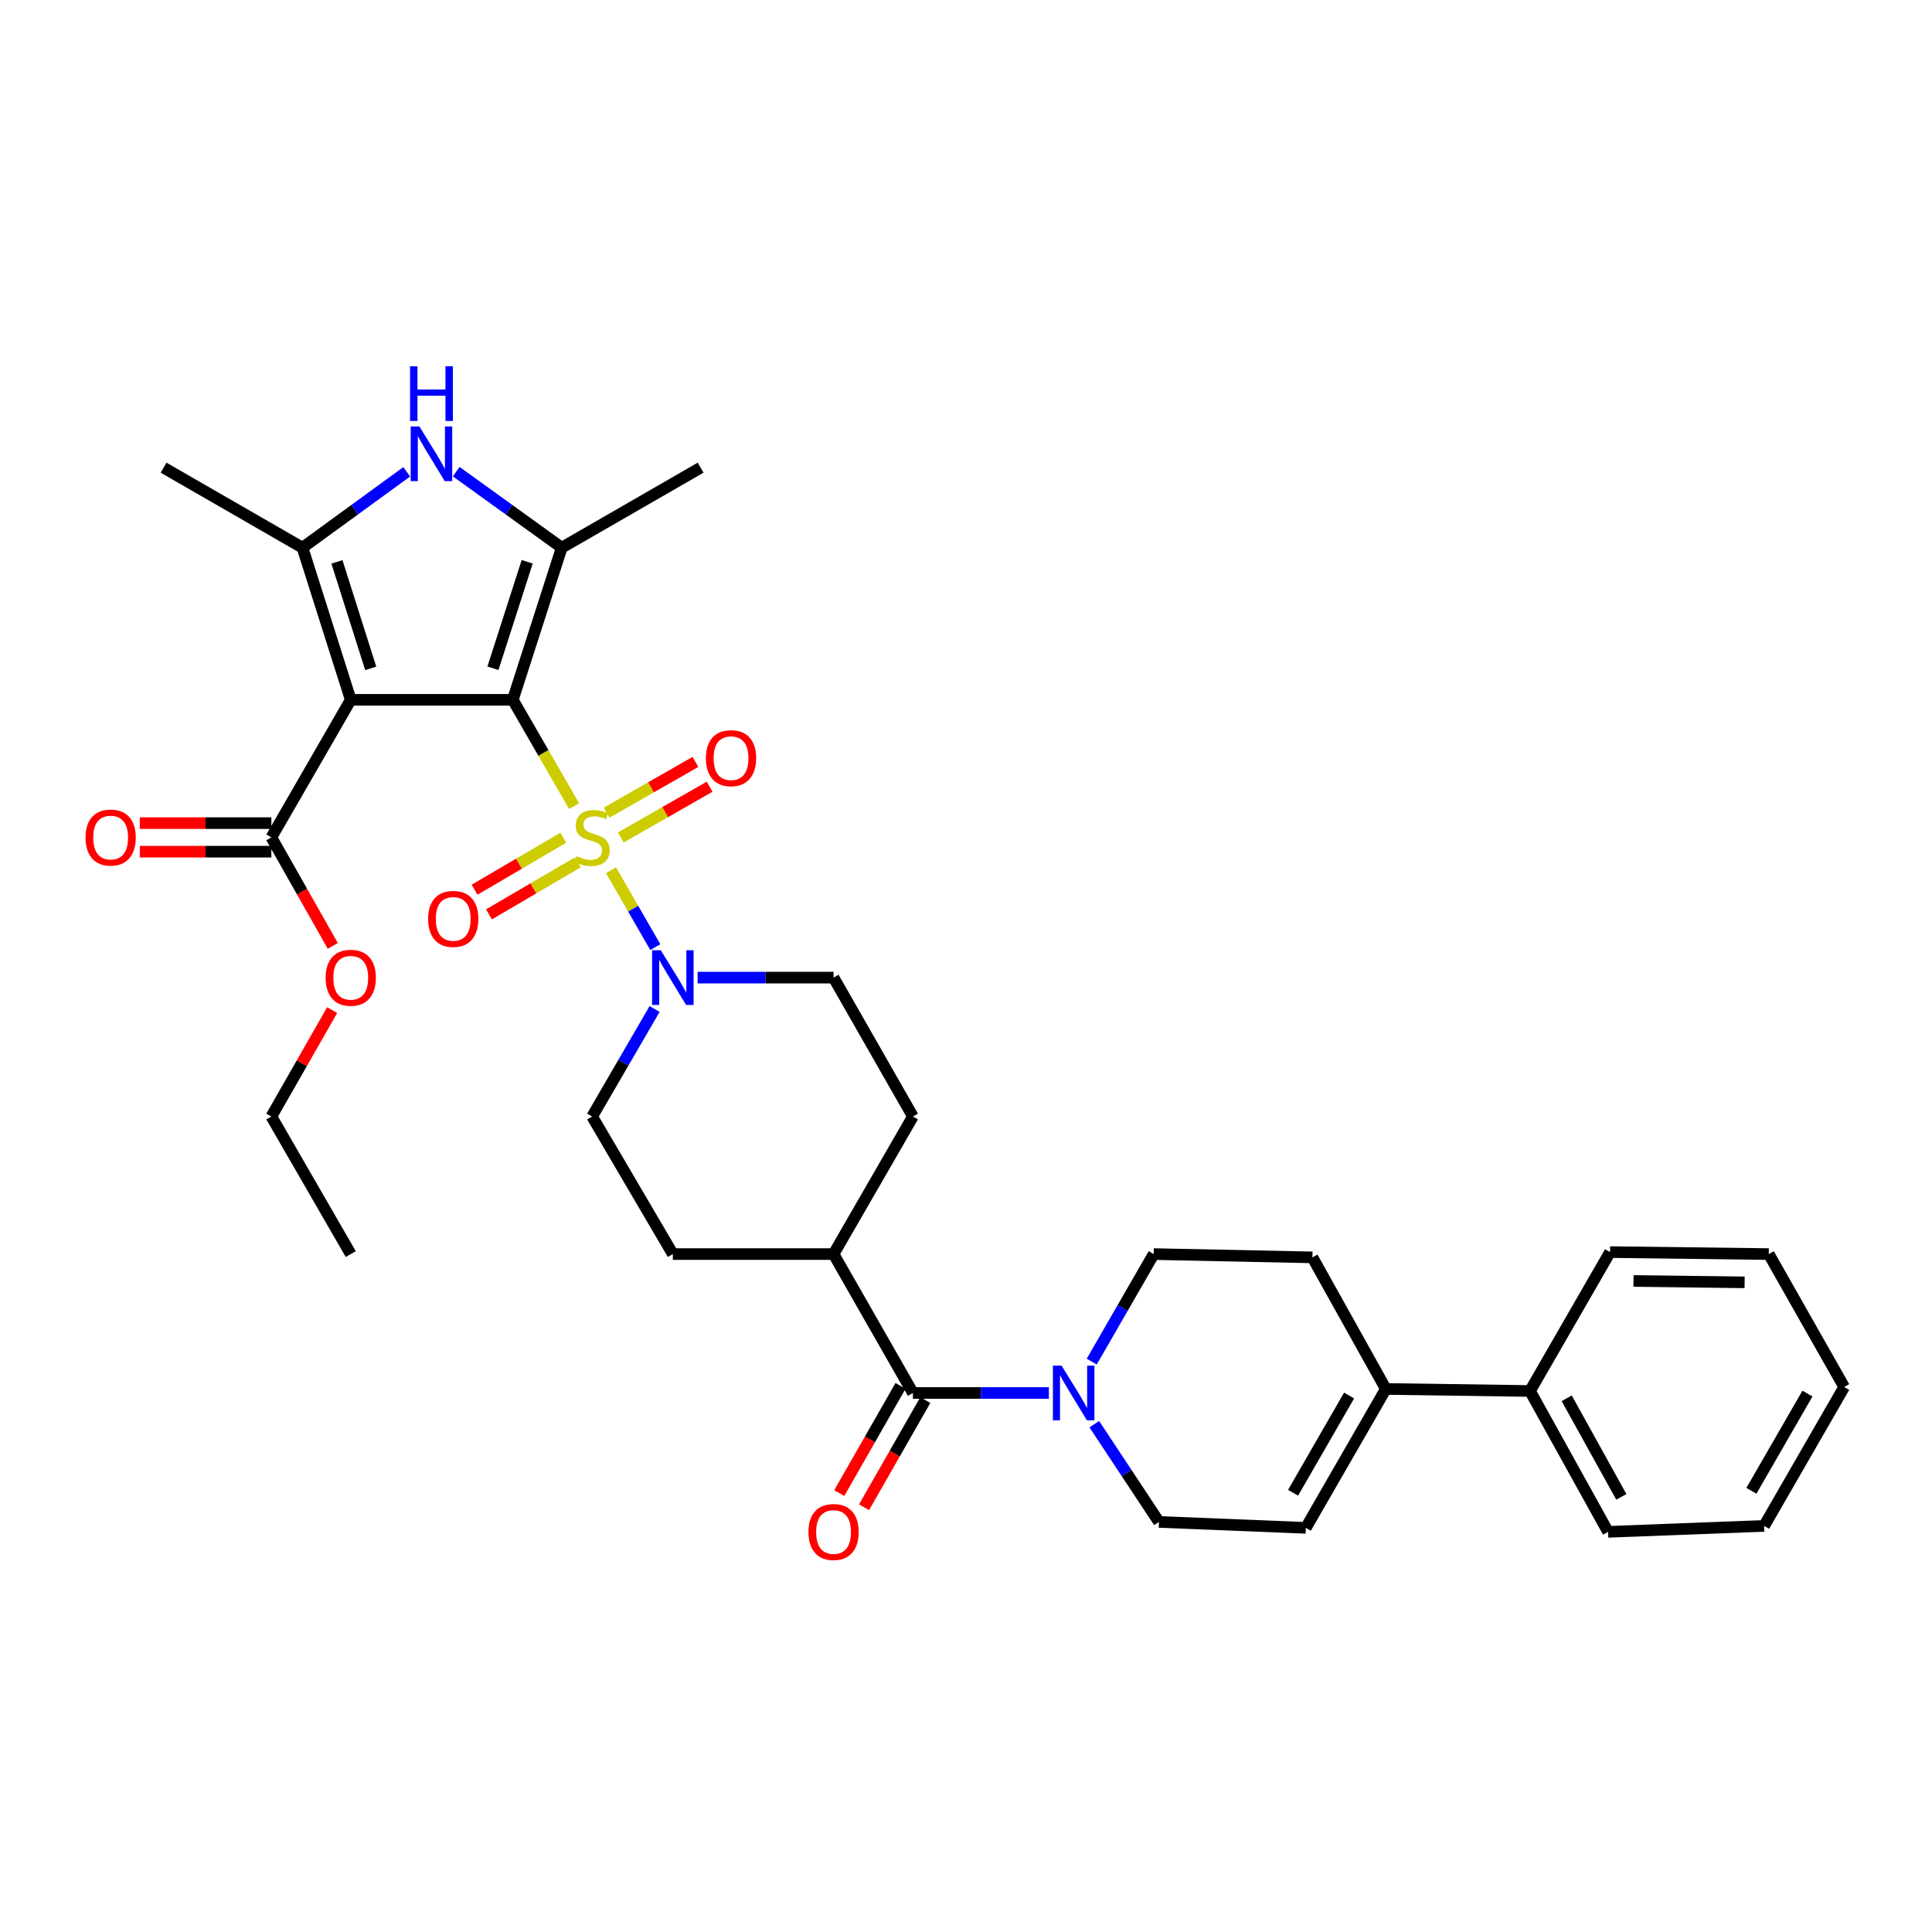 <?xml version='1.0' encoding='iso-8859-1'?>
<svg version='1.1' baseProfile='full'
              xmlns='http://www.w3.org/2000/svg'
                      xmlns:rdkit='http://www.rdkit.org/xml'
                      xmlns:xlink='http://www.w3.org/1999/xlink'
                  xml:space='preserve'
width='1000px' height='1000px' viewBox='0 0 1000 1000'>
<!-- END OF HEADER -->
<rect style='opacity:1.0;fill:#FFFFFF;stroke:none' width='1000' height='1000' x='0' y='0'> </rect>
<path class='bond-0' d='M 265.423,362.228 L 281.291,389.747' style='fill:none;fill-rule:evenodd;stroke:#000000;stroke-width:6px;stroke-linecap:butt;stroke-linejoin:miter;stroke-opacity:1' />
<path class='bond-0' d='M 281.291,389.747 L 297.159,417.266' style='fill:none;fill-rule:evenodd;stroke:#CCCC00;stroke-width:6px;stroke-linecap:butt;stroke-linejoin:miter;stroke-opacity:1' />
<path class='bond-1' d='M 265.423,362.228 L 181.546,362.228' style='fill:none;fill-rule:evenodd;stroke:#000000;stroke-width:6px;stroke-linecap:butt;stroke-linejoin:miter;stroke-opacity:1' />
<path class='bond-2' d='M 265.423,362.228 L 290.743,283.485' style='fill:none;fill-rule:evenodd;stroke:#000000;stroke-width:6px;stroke-linecap:butt;stroke-linejoin:miter;stroke-opacity:1' />
<path class='bond-2' d='M 255.147,345.892 L 272.871,290.771' style='fill:none;fill-rule:evenodd;stroke:#000000;stroke-width:6px;stroke-linecap:butt;stroke-linejoin:miter;stroke-opacity:1' />
<path class='bond-5' d='M 316.258,450.415 L 327.724,470.33' style='fill:none;fill-rule:evenodd;stroke:#CCCC00;stroke-width:6px;stroke-linecap:butt;stroke-linejoin:miter;stroke-opacity:1' />
<path class='bond-5' d='M 327.724,470.33 L 339.189,490.245' style='fill:none;fill-rule:evenodd;stroke:#0000FF;stroke-width:6px;stroke-linecap:butt;stroke-linejoin:miter;stroke-opacity:1' />
<path class='bond-10' d='M 321.305,433.484 L 344.302,420.339' style='fill:none;fill-rule:evenodd;stroke:#CCCC00;stroke-width:6px;stroke-linecap:butt;stroke-linejoin:miter;stroke-opacity:1' />
<path class='bond-10' d='M 344.302,420.339 L 367.3,407.193' style='fill:none;fill-rule:evenodd;stroke:#FF0000;stroke-width:6px;stroke-linecap:butt;stroke-linejoin:miter;stroke-opacity:1' />
<path class='bond-10' d='M 313.968,420.65 L 336.966,407.504' style='fill:none;fill-rule:evenodd;stroke:#CCCC00;stroke-width:6px;stroke-linecap:butt;stroke-linejoin:miter;stroke-opacity:1' />
<path class='bond-10' d='M 336.966,407.504 L 359.963,394.359' style='fill:none;fill-rule:evenodd;stroke:#FF0000;stroke-width:6px;stroke-linecap:butt;stroke-linejoin:miter;stroke-opacity:1' />
<path class='bond-11' d='M 291.589,433.599 L 268.603,447.059' style='fill:none;fill-rule:evenodd;stroke:#CCCC00;stroke-width:6px;stroke-linecap:butt;stroke-linejoin:miter;stroke-opacity:1' />
<path class='bond-11' d='M 268.603,447.059 L 245.617,460.519' style='fill:none;fill-rule:evenodd;stroke:#FF0000;stroke-width:6px;stroke-linecap:butt;stroke-linejoin:miter;stroke-opacity:1' />
<path class='bond-11' d='M 299.058,446.356 L 276.072,459.816' style='fill:none;fill-rule:evenodd;stroke:#CCCC00;stroke-width:6px;stroke-linecap:butt;stroke-linejoin:miter;stroke-opacity:1' />
<path class='bond-11' d='M 276.072,459.816 L 253.086,473.276' style='fill:none;fill-rule:evenodd;stroke:#FF0000;stroke-width:6px;stroke-linecap:butt;stroke-linejoin:miter;stroke-opacity:1' />
<path class='bond-3' d='M 181.546,362.228 L 156.563,283.485' style='fill:none;fill-rule:evenodd;stroke:#000000;stroke-width:6px;stroke-linecap:butt;stroke-linejoin:miter;stroke-opacity:1' />
<path class='bond-3' d='M 191.889,345.946 L 174.401,290.826' style='fill:none;fill-rule:evenodd;stroke:#000000;stroke-width:6px;stroke-linecap:butt;stroke-linejoin:miter;stroke-opacity:1' />
<path class='bond-8' d='M 181.546,362.228 L 140.449,433.441' style='fill:none;fill-rule:evenodd;stroke:#000000;stroke-width:6px;stroke-linecap:butt;stroke-linejoin:miter;stroke-opacity:1' />
<path class='bond-4' d='M 290.743,283.485 L 263.442,263.807' style='fill:none;fill-rule:evenodd;stroke:#000000;stroke-width:6px;stroke-linecap:butt;stroke-linejoin:miter;stroke-opacity:1' />
<path class='bond-4' d='M 263.442,263.807 L 236.142,244.129' style='fill:none;fill-rule:evenodd;stroke:#0000FF;stroke-width:6px;stroke-linecap:butt;stroke-linejoin:miter;stroke-opacity:1' />
<path class='bond-25' d='M 290.743,283.485 L 362.637,242.068' style='fill:none;fill-rule:evenodd;stroke:#000000;stroke-width:6px;stroke-linecap:butt;stroke-linejoin:miter;stroke-opacity:1' />
<path class='bond-26' d='M 156.563,283.485 L 84.668,242.068' style='fill:none;fill-rule:evenodd;stroke:#000000;stroke-width:6px;stroke-linecap:butt;stroke-linejoin:miter;stroke-opacity:1' />
<path class='bond-34' d='M 156.563,283.485 L 183.541,263.847' style='fill:none;fill-rule:evenodd;stroke:#000000;stroke-width:6px;stroke-linecap:butt;stroke-linejoin:miter;stroke-opacity:1' />
<path class='bond-34' d='M 183.541,263.847 L 210.52,244.21' style='fill:none;fill-rule:evenodd;stroke:#0000FF;stroke-width:6px;stroke-linecap:butt;stroke-linejoin:miter;stroke-opacity:1' />
<path class='bond-15' d='M 361.084,506.009 L 396.268,506.009' style='fill:none;fill-rule:evenodd;stroke:#0000FF;stroke-width:6px;stroke-linecap:butt;stroke-linejoin:miter;stroke-opacity:1' />
<path class='bond-15' d='M 396.268,506.009 L 431.451,506.009' style='fill:none;fill-rule:evenodd;stroke:#000000;stroke-width:6px;stroke-linecap:butt;stroke-linejoin:miter;stroke-opacity:1' />
<path class='bond-16' d='M 338.828,522.248 L 322.657,550.075' style='fill:none;fill-rule:evenodd;stroke:#0000FF;stroke-width:6px;stroke-linecap:butt;stroke-linejoin:miter;stroke-opacity:1' />
<path class='bond-16' d='M 322.657,550.075 L 306.486,577.903' style='fill:none;fill-rule:evenodd;stroke:#000000;stroke-width:6px;stroke-linecap:butt;stroke-linejoin:miter;stroke-opacity:1' />
<path class='bond-6' d='M 472.523,721.002 L 431.451,649.108' style='fill:none;fill-rule:evenodd;stroke:#000000;stroke-width:6px;stroke-linecap:butt;stroke-linejoin:miter;stroke-opacity:1' />
<path class='bond-7' d='M 472.523,721.002 L 507.711,721.002' style='fill:none;fill-rule:evenodd;stroke:#000000;stroke-width:6px;stroke-linecap:butt;stroke-linejoin:miter;stroke-opacity:1' />
<path class='bond-7' d='M 507.711,721.002 L 542.898,721.002' style='fill:none;fill-rule:evenodd;stroke:#0000FF;stroke-width:6px;stroke-linecap:butt;stroke-linejoin:miter;stroke-opacity:1' />
<path class='bond-18' d='M 466.106,717.335 L 450.252,745.079' style='fill:none;fill-rule:evenodd;stroke:#000000;stroke-width:6px;stroke-linecap:butt;stroke-linejoin:miter;stroke-opacity:1' />
<path class='bond-18' d='M 450.252,745.079 L 434.399,772.823' style='fill:none;fill-rule:evenodd;stroke:#FF0000;stroke-width:6px;stroke-linecap:butt;stroke-linejoin:miter;stroke-opacity:1' />
<path class='bond-18' d='M 478.941,724.669 L 463.088,752.413' style='fill:none;fill-rule:evenodd;stroke:#000000;stroke-width:6px;stroke-linecap:butt;stroke-linejoin:miter;stroke-opacity:1' />
<path class='bond-18' d='M 463.088,752.413 L 447.234,780.157' style='fill:none;fill-rule:evenodd;stroke:#FF0000;stroke-width:6px;stroke-linecap:butt;stroke-linejoin:miter;stroke-opacity:1' />
<path class='bond-13' d='M 566.409,737.163 L 583.139,762.455' style='fill:none;fill-rule:evenodd;stroke:#0000FF;stroke-width:6px;stroke-linecap:butt;stroke-linejoin:miter;stroke-opacity:1' />
<path class='bond-13' d='M 583.139,762.455 L 599.87,787.747' style='fill:none;fill-rule:evenodd;stroke:#000000;stroke-width:6px;stroke-linecap:butt;stroke-linejoin:miter;stroke-opacity:1' />
<path class='bond-17' d='M 565.074,704.768 L 581.113,676.938' style='fill:none;fill-rule:evenodd;stroke:#0000FF;stroke-width:6px;stroke-linecap:butt;stroke-linejoin:miter;stroke-opacity:1' />
<path class='bond-17' d='M 581.113,676.938 L 597.152,649.108' style='fill:none;fill-rule:evenodd;stroke:#000000;stroke-width:6px;stroke-linecap:butt;stroke-linejoin:miter;stroke-opacity:1' />
<path class='bond-20' d='M 140.449,426.05 L 106.4,426.05' style='fill:none;fill-rule:evenodd;stroke:#000000;stroke-width:6px;stroke-linecap:butt;stroke-linejoin:miter;stroke-opacity:1' />
<path class='bond-20' d='M 106.4,426.05 L 72.35,426.05' style='fill:none;fill-rule:evenodd;stroke:#FF0000;stroke-width:6px;stroke-linecap:butt;stroke-linejoin:miter;stroke-opacity:1' />
<path class='bond-20' d='M 140.449,440.833 L 106.4,440.833' style='fill:none;fill-rule:evenodd;stroke:#000000;stroke-width:6px;stroke-linecap:butt;stroke-linejoin:miter;stroke-opacity:1' />
<path class='bond-20' d='M 106.4,440.833 L 72.35,440.833' style='fill:none;fill-rule:evenodd;stroke:#FF0000;stroke-width:6px;stroke-linecap:butt;stroke-linejoin:miter;stroke-opacity:1' />
<path class='bond-24' d='M 140.449,433.441 L 156.352,461.523' style='fill:none;fill-rule:evenodd;stroke:#000000;stroke-width:6px;stroke-linecap:butt;stroke-linejoin:miter;stroke-opacity:1' />
<path class='bond-24' d='M 156.352,461.523 L 172.256,489.604' style='fill:none;fill-rule:evenodd;stroke:#FF0000;stroke-width:6px;stroke-linecap:butt;stroke-linejoin:miter;stroke-opacity:1' />
<path class='bond-9' d='M 717.304,718.924 L 679.304,650.816' style='fill:none;fill-rule:evenodd;stroke:#000000;stroke-width:6px;stroke-linecap:butt;stroke-linejoin:miter;stroke-opacity:1' />
<path class='bond-21' d='M 717.304,718.924 L 791.925,719.975' style='fill:none;fill-rule:evenodd;stroke:#000000;stroke-width:6px;stroke-linecap:butt;stroke-linejoin:miter;stroke-opacity:1' />
<path class='bond-36' d='M 717.304,718.924 L 675.887,790.819' style='fill:none;fill-rule:evenodd;stroke:#000000;stroke-width:6px;stroke-linecap:butt;stroke-linejoin:miter;stroke-opacity:1' />
<path class='bond-36' d='M 698.282,722.329 L 669.29,772.655' style='fill:none;fill-rule:evenodd;stroke:#000000;stroke-width:6px;stroke-linecap:butt;stroke-linejoin:miter;stroke-opacity:1' />
<path class='bond-12' d='M 675.887,790.819 L 599.87,787.747' style='fill:none;fill-rule:evenodd;stroke:#000000;stroke-width:6px;stroke-linecap:butt;stroke-linejoin:miter;stroke-opacity:1' />
<path class='bond-14' d='M 431.451,649.108 L 348.265,649.108' style='fill:none;fill-rule:evenodd;stroke:#000000;stroke-width:6px;stroke-linecap:butt;stroke-linejoin:miter;stroke-opacity:1' />
<path class='bond-35' d='M 431.451,649.108 L 472.523,577.903' style='fill:none;fill-rule:evenodd;stroke:#000000;stroke-width:6px;stroke-linecap:butt;stroke-linejoin:miter;stroke-opacity:1' />
<path class='bond-23' d='M 431.451,506.009 L 472.523,577.903' style='fill:none;fill-rule:evenodd;stroke:#000000;stroke-width:6px;stroke-linecap:butt;stroke-linejoin:miter;stroke-opacity:1' />
<path class='bond-22' d='M 306.486,577.903 L 348.265,649.108' style='fill:none;fill-rule:evenodd;stroke:#000000;stroke-width:6px;stroke-linecap:butt;stroke-linejoin:miter;stroke-opacity:1' />
<path class='bond-19' d='M 597.152,649.108 L 679.304,650.816' style='fill:none;fill-rule:evenodd;stroke:#000000;stroke-width:6px;stroke-linecap:butt;stroke-linejoin:miter;stroke-opacity:1' />
<path class='bond-27' d='M 791.925,719.975 L 832.332,792.88' style='fill:none;fill-rule:evenodd;stroke:#000000;stroke-width:6px;stroke-linecap:butt;stroke-linejoin:miter;stroke-opacity:1' />
<path class='bond-27' d='M 810.916,723.745 L 839.2,774.778' style='fill:none;fill-rule:evenodd;stroke:#000000;stroke-width:6px;stroke-linecap:butt;stroke-linejoin:miter;stroke-opacity:1' />
<path class='bond-28' d='M 791.925,719.975 L 833.358,648.081' style='fill:none;fill-rule:evenodd;stroke:#000000;stroke-width:6px;stroke-linecap:butt;stroke-linejoin:miter;stroke-opacity:1' />
<path class='bond-29' d='M 171.925,522.839 L 156.187,550.371' style='fill:none;fill-rule:evenodd;stroke:#FF0000;stroke-width:6px;stroke-linecap:butt;stroke-linejoin:miter;stroke-opacity:1' />
<path class='bond-29' d='M 156.187,550.371 L 140.449,577.903' style='fill:none;fill-rule:evenodd;stroke:#000000;stroke-width:6px;stroke-linecap:butt;stroke-linejoin:miter;stroke-opacity:1' />
<path class='bond-32' d='M 832.332,792.88 L 913.12,789.8' style='fill:none;fill-rule:evenodd;stroke:#000000;stroke-width:6px;stroke-linecap:butt;stroke-linejoin:miter;stroke-opacity:1' />
<path class='bond-31' d='M 833.358,648.081 L 915.519,649.108' style='fill:none;fill-rule:evenodd;stroke:#000000;stroke-width:6px;stroke-linecap:butt;stroke-linejoin:miter;stroke-opacity:1' />
<path class='bond-31' d='M 845.498,663.017 L 903.01,663.736' style='fill:none;fill-rule:evenodd;stroke:#000000;stroke-width:6px;stroke-linecap:butt;stroke-linejoin:miter;stroke-opacity:1' />
<path class='bond-30' d='M 140.449,577.903 L 181.546,649.108' style='fill:none;fill-rule:evenodd;stroke:#000000;stroke-width:6px;stroke-linecap:butt;stroke-linejoin:miter;stroke-opacity:1' />
<path class='bond-33' d='M 915.519,649.108 L 954.545,717.914' style='fill:none;fill-rule:evenodd;stroke:#000000;stroke-width:6px;stroke-linecap:butt;stroke-linejoin:miter;stroke-opacity:1' />
<path class='bond-37' d='M 913.12,789.8 L 954.545,717.914' style='fill:none;fill-rule:evenodd;stroke:#000000;stroke-width:6px;stroke-linecap:butt;stroke-linejoin:miter;stroke-opacity:1' />
<path class='bond-37' d='M 906.526,771.636 L 935.523,721.316' style='fill:none;fill-rule:evenodd;stroke:#000000;stroke-width:6px;stroke-linecap:butt;stroke-linejoin:miter;stroke-opacity:1' />
<path  class='atom-1' d='M 298.486 443.161
Q 298.806 443.281, 300.126 443.841
Q 301.446 444.401, 302.886 444.761
Q 304.366 445.081, 305.806 445.081
Q 308.486 445.081, 310.046 443.801
Q 311.606 442.481, 311.606 440.201
Q 311.606 438.641, 310.806 437.681
Q 310.046 436.721, 308.846 436.201
Q 307.646 435.681, 305.646 435.081
Q 303.126 434.321, 301.606 433.601
Q 300.126 432.881, 299.046 431.361
Q 298.006 429.841, 298.006 427.281
Q 298.006 423.721, 300.406 421.521
Q 302.846 419.321, 307.646 419.321
Q 310.926 419.321, 314.646 420.881
L 313.726 423.961
Q 310.326 422.561, 307.766 422.561
Q 305.006 422.561, 303.486 423.721
Q 301.966 424.841, 302.006 426.801
Q 302.006 428.321, 302.766 429.241
Q 303.566 430.161, 304.686 430.681
Q 305.846 431.201, 307.766 431.801
Q 310.326 432.601, 311.846 433.401
Q 313.366 434.201, 314.446 435.841
Q 315.566 437.441, 315.566 440.201
Q 315.566 444.121, 312.926 446.241
Q 310.326 448.321, 305.966 448.321
Q 303.446 448.321, 301.526 447.761
Q 299.646 447.241, 297.406 446.321
L 298.486 443.161
' fill='#CCCC00'/>
<path  class='atom-5' d='M 217.064 220.73
L 226.344 235.73
Q 227.264 237.21, 228.744 239.89
Q 230.224 242.57, 230.304 242.73
L 230.304 220.73
L 234.064 220.73
L 234.064 249.05
L 230.184 249.05
L 220.224 232.65
Q 219.064 230.73, 217.824 228.53
Q 216.624 226.33, 216.264 225.65
L 216.264 249.05
L 212.584 249.05
L 212.584 220.73
L 217.064 220.73
' fill='#0000FF'/>
<path  class='atom-5' d='M 212.244 189.578
L 216.084 189.578
L 216.084 201.618
L 230.564 201.618
L 230.564 189.578
L 234.404 189.578
L 234.404 217.898
L 230.564 217.898
L 230.564 204.818
L 216.084 204.818
L 216.084 217.898
L 212.244 217.898
L 212.244 189.578
' fill='#0000FF'/>
<path  class='atom-6' d='M 342.005 491.849
L 351.285 506.849
Q 352.205 508.329, 353.685 511.009
Q 355.165 513.689, 355.245 513.849
L 355.245 491.849
L 359.005 491.849
L 359.005 520.169
L 355.125 520.169
L 345.165 503.769
Q 344.005 501.849, 342.765 499.649
Q 341.565 497.449, 341.205 496.769
L 341.205 520.169
L 337.525 520.169
L 337.525 491.849
L 342.005 491.849
' fill='#0000FF'/>
<path  class='atom-8' d='M 549.458 706.842
L 558.738 721.842
Q 559.658 723.322, 561.138 726.002
Q 562.618 728.682, 562.698 728.842
L 562.698 706.842
L 566.458 706.842
L 566.458 735.162
L 562.578 735.162
L 552.618 718.762
Q 551.458 716.842, 550.218 714.642
Q 549.018 712.442, 548.658 711.762
L 548.658 735.162
L 544.978 735.162
L 544.978 706.842
L 549.458 706.842
' fill='#0000FF'/>
<path  class='atom-11' d='M 365.381 392.425
Q 365.381 385.625, 368.741 381.825
Q 372.101 378.025, 378.381 378.025
Q 384.661 378.025, 388.021 381.825
Q 391.381 385.625, 391.381 392.425
Q 391.381 399.305, 387.981 403.225
Q 384.581 407.105, 378.381 407.105
Q 372.141 407.105, 368.741 403.225
Q 365.381 399.345, 365.381 392.425
M 378.381 403.905
Q 382.701 403.905, 385.021 401.025
Q 387.381 398.105, 387.381 392.425
Q 387.381 386.865, 385.021 384.065
Q 382.701 381.225, 378.381 381.225
Q 374.061 381.225, 371.701 384.025
Q 369.381 386.825, 369.381 392.425
Q 369.381 398.145, 371.701 401.025
Q 374.061 403.905, 378.381 403.905
' fill='#FF0000'/>
<path  class='atom-12' d='M 221.592 475.62
Q 221.592 468.82, 224.952 465.02
Q 228.312 461.22, 234.592 461.22
Q 240.872 461.22, 244.232 465.02
Q 247.592 468.82, 247.592 475.62
Q 247.592 482.5, 244.192 486.42
Q 240.792 490.3, 234.592 490.3
Q 228.352 490.3, 224.952 486.42
Q 221.592 482.54, 221.592 475.62
M 234.592 487.1
Q 238.912 487.1, 241.232 484.22
Q 243.592 481.3, 243.592 475.62
Q 243.592 470.06, 241.232 467.26
Q 238.912 464.42, 234.592 464.42
Q 230.272 464.42, 227.912 467.22
Q 225.592 470.02, 225.592 475.62
Q 225.592 481.34, 227.912 484.22
Q 230.272 487.1, 234.592 487.1
' fill='#FF0000'/>
<path  class='atom-19' d='M 418.451 792.96
Q 418.451 786.16, 421.811 782.36
Q 425.171 778.56, 431.451 778.56
Q 437.731 778.56, 441.091 782.36
Q 444.451 786.16, 444.451 792.96
Q 444.451 799.84, 441.051 803.76
Q 437.651 807.64, 431.451 807.64
Q 425.211 807.64, 421.811 803.76
Q 418.451 799.88, 418.451 792.96
M 431.451 804.44
Q 435.771 804.44, 438.091 801.56
Q 440.451 798.64, 440.451 792.96
Q 440.451 787.4, 438.091 784.6
Q 435.771 781.76, 431.451 781.76
Q 427.131 781.76, 424.771 784.56
Q 422.451 787.36, 422.451 792.96
Q 422.451 798.68, 424.771 801.56
Q 427.131 804.44, 431.451 804.44
' fill='#FF0000'/>
<path  class='atom-21' d='M 44.271 433.521
Q 44.271 426.721, 47.631 422.921
Q 50.991 419.121, 57.271 419.121
Q 63.551 419.121, 66.911 422.921
Q 70.271 426.721, 70.271 433.521
Q 70.271 440.401, 66.871 444.321
Q 63.471 448.201, 57.271 448.201
Q 51.031 448.201, 47.631 444.321
Q 44.271 440.441, 44.271 433.521
M 57.271 445.001
Q 61.591 445.001, 63.911 442.121
Q 66.271 439.201, 66.271 433.521
Q 66.271 427.961, 63.911 425.161
Q 61.591 422.321, 57.271 422.321
Q 52.951 422.321, 50.591 425.121
Q 48.271 427.921, 48.271 433.521
Q 48.271 439.241, 50.591 442.121
Q 52.951 445.001, 57.271 445.001
' fill='#FF0000'/>
<path  class='atom-25' d='M 168.546 506.089
Q 168.546 499.289, 171.906 495.489
Q 175.266 491.689, 181.546 491.689
Q 187.826 491.689, 191.186 495.489
Q 194.546 499.289, 194.546 506.089
Q 194.546 512.969, 191.146 516.889
Q 187.746 520.769, 181.546 520.769
Q 175.306 520.769, 171.906 516.889
Q 168.546 513.009, 168.546 506.089
M 181.546 517.569
Q 185.866 517.569, 188.186 514.689
Q 190.546 511.769, 190.546 506.089
Q 190.546 500.529, 188.186 497.729
Q 185.866 494.889, 181.546 494.889
Q 177.226 494.889, 174.866 497.689
Q 172.546 500.489, 172.546 506.089
Q 172.546 511.809, 174.866 514.689
Q 177.226 517.569, 181.546 517.569
' fill='#FF0000'/>
</svg>
